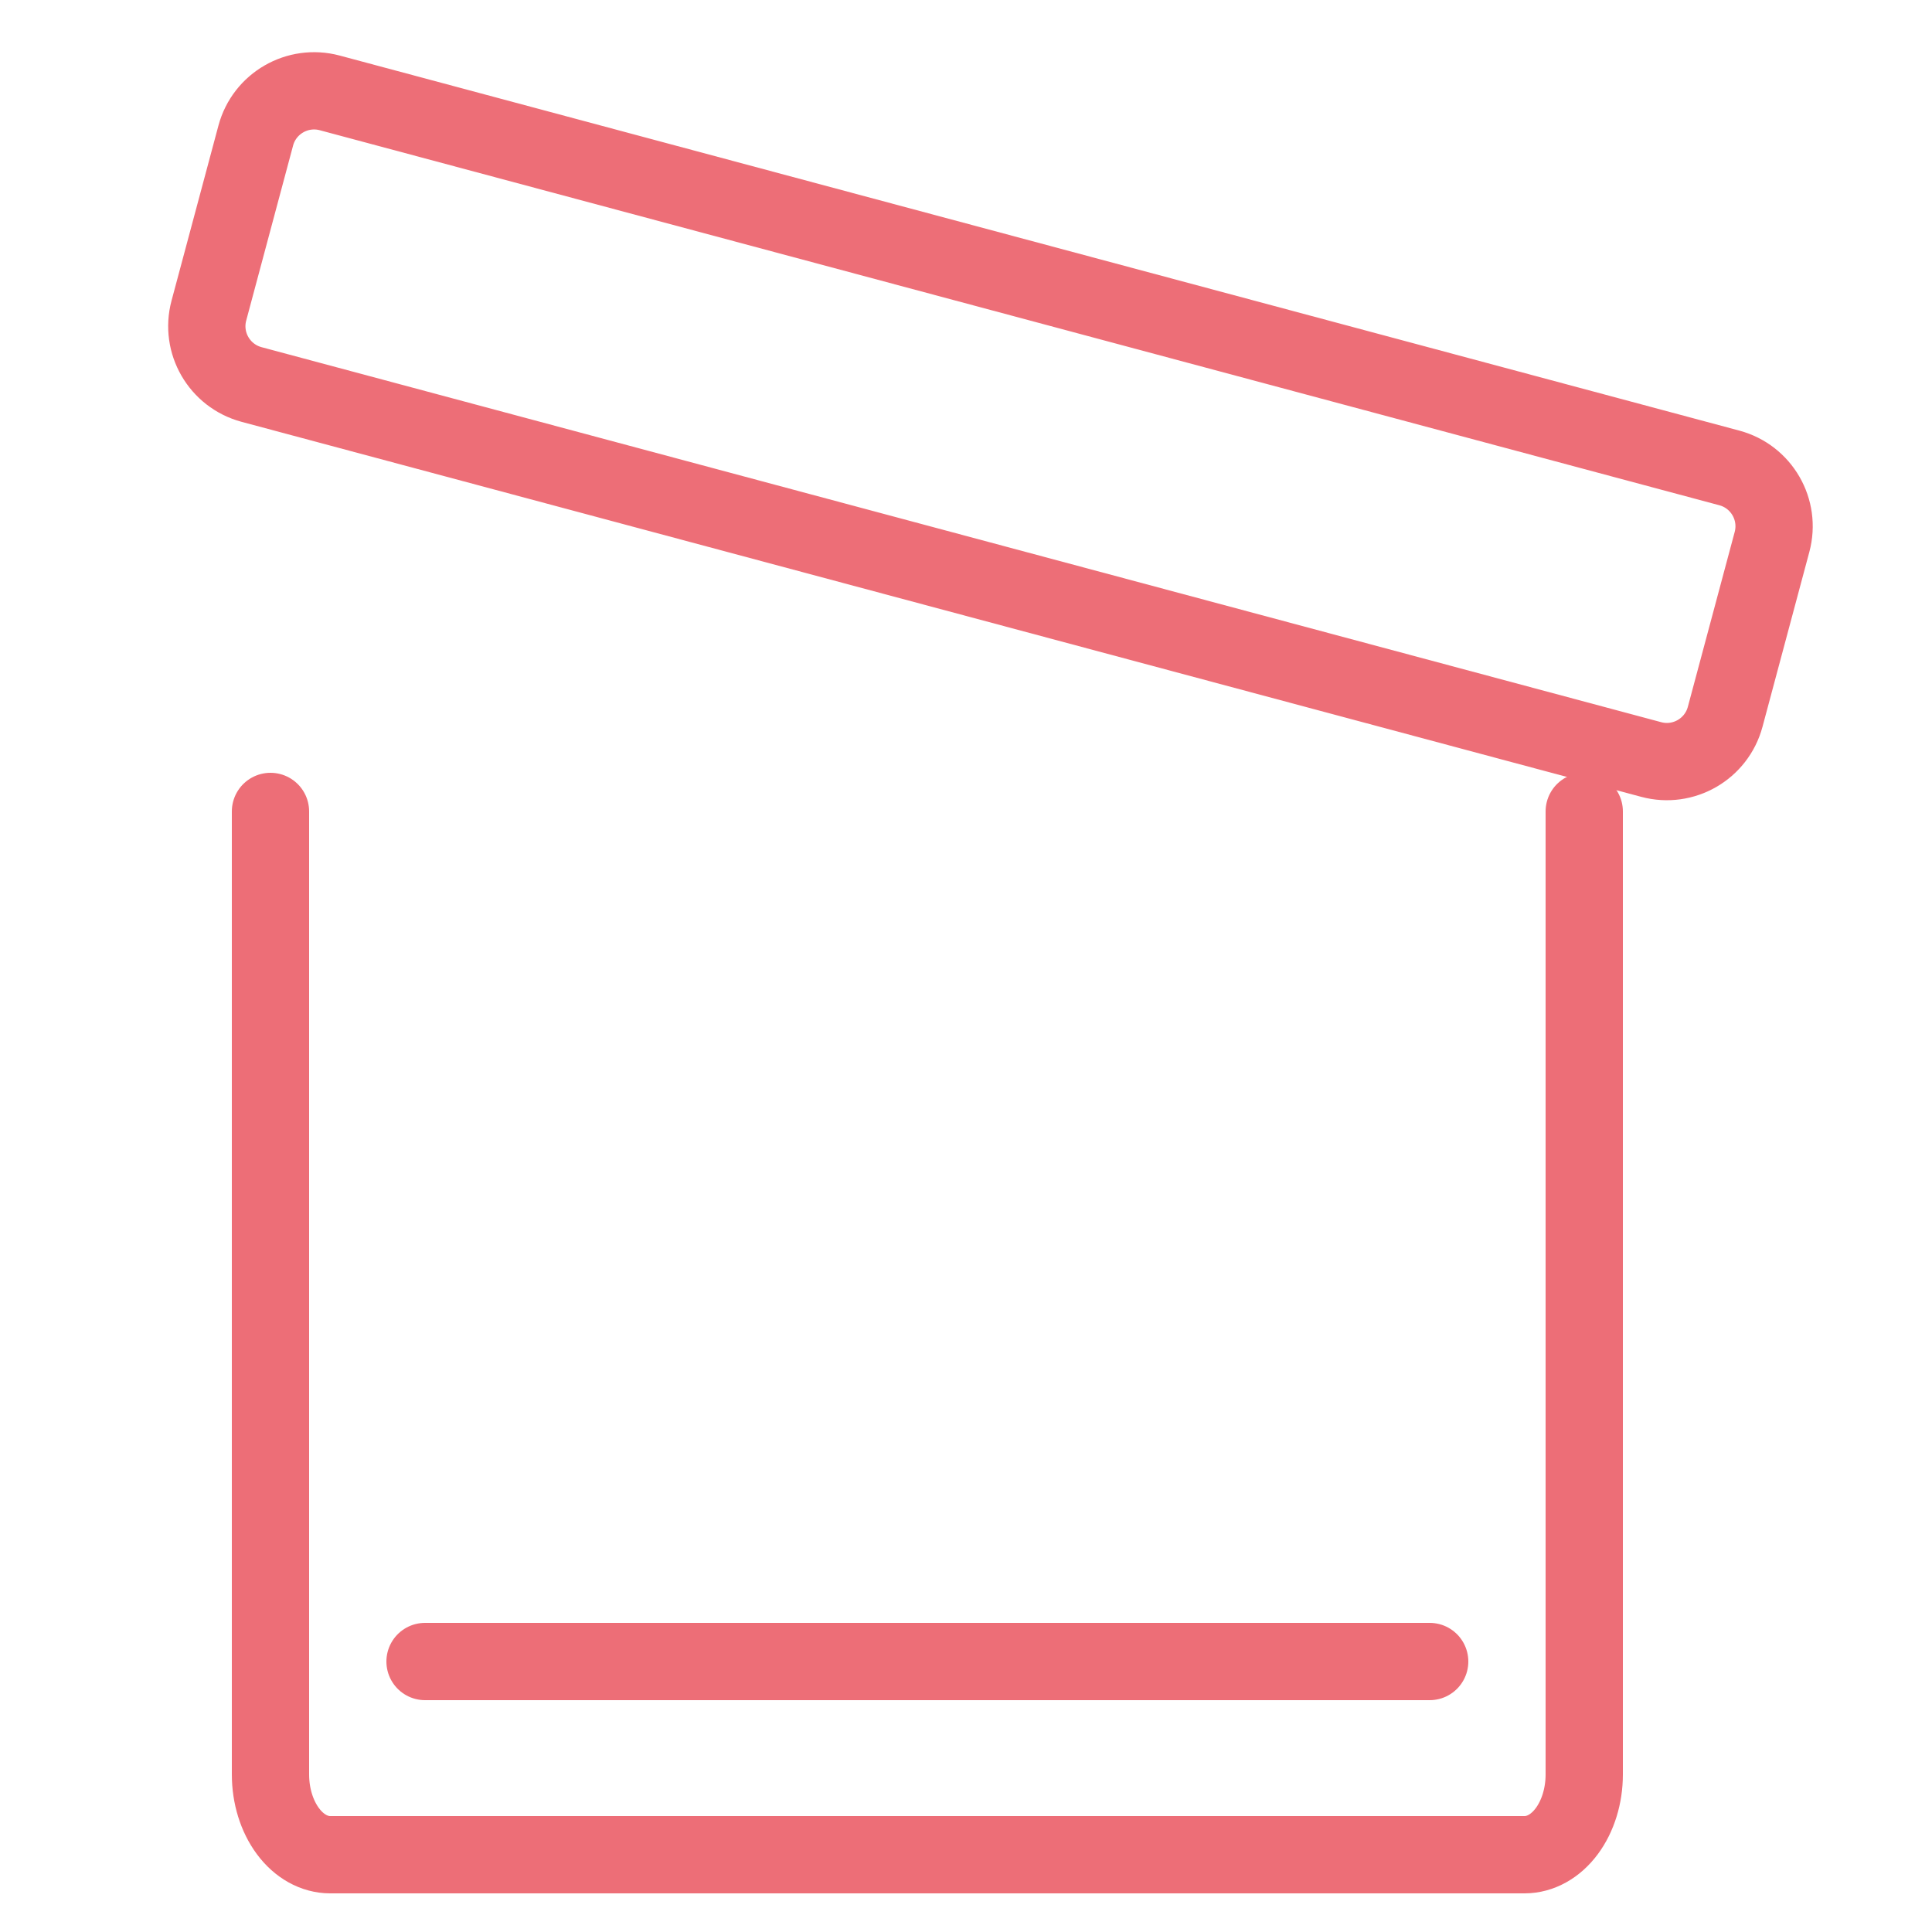 <svg width="50" height="50" viewBox="0 0 50 50" fill="none" xmlns="http://www.w3.org/2000/svg">
<path d="M44.755 12.11L8.533 2.404C7.699 2.181 6.842 2.676 6.619 3.509L5.406 8.037C5.182 8.871 5.677 9.727 6.511 9.951L42.733 19.656C43.566 19.88 44.423 19.385 44.647 18.552L45.86 14.024C46.083 13.19 45.589 12.334 44.755 12.11Z" stroke="#ED6E77" stroke-width="2" stroke-linecap="round" stroke-linejoin="round"/>
<path d="M41 21V45.923C41 46.474 40.837 47.002 40.547 47.392C40.258 47.781 39.864 48 39.455 48H8.545C8.136 48 7.742 47.781 7.453 47.392C7.163 47.002 7 46.474 7 45.923V21" stroke="#ED6E77" stroke-width="2" stroke-linecap="round" stroke-linejoin="round"/>
<path d="M11 43C20.797 43 37 43 37 43" stroke="#ED6E77" stroke-width="2" stroke-linecap="round"/>
</svg>
